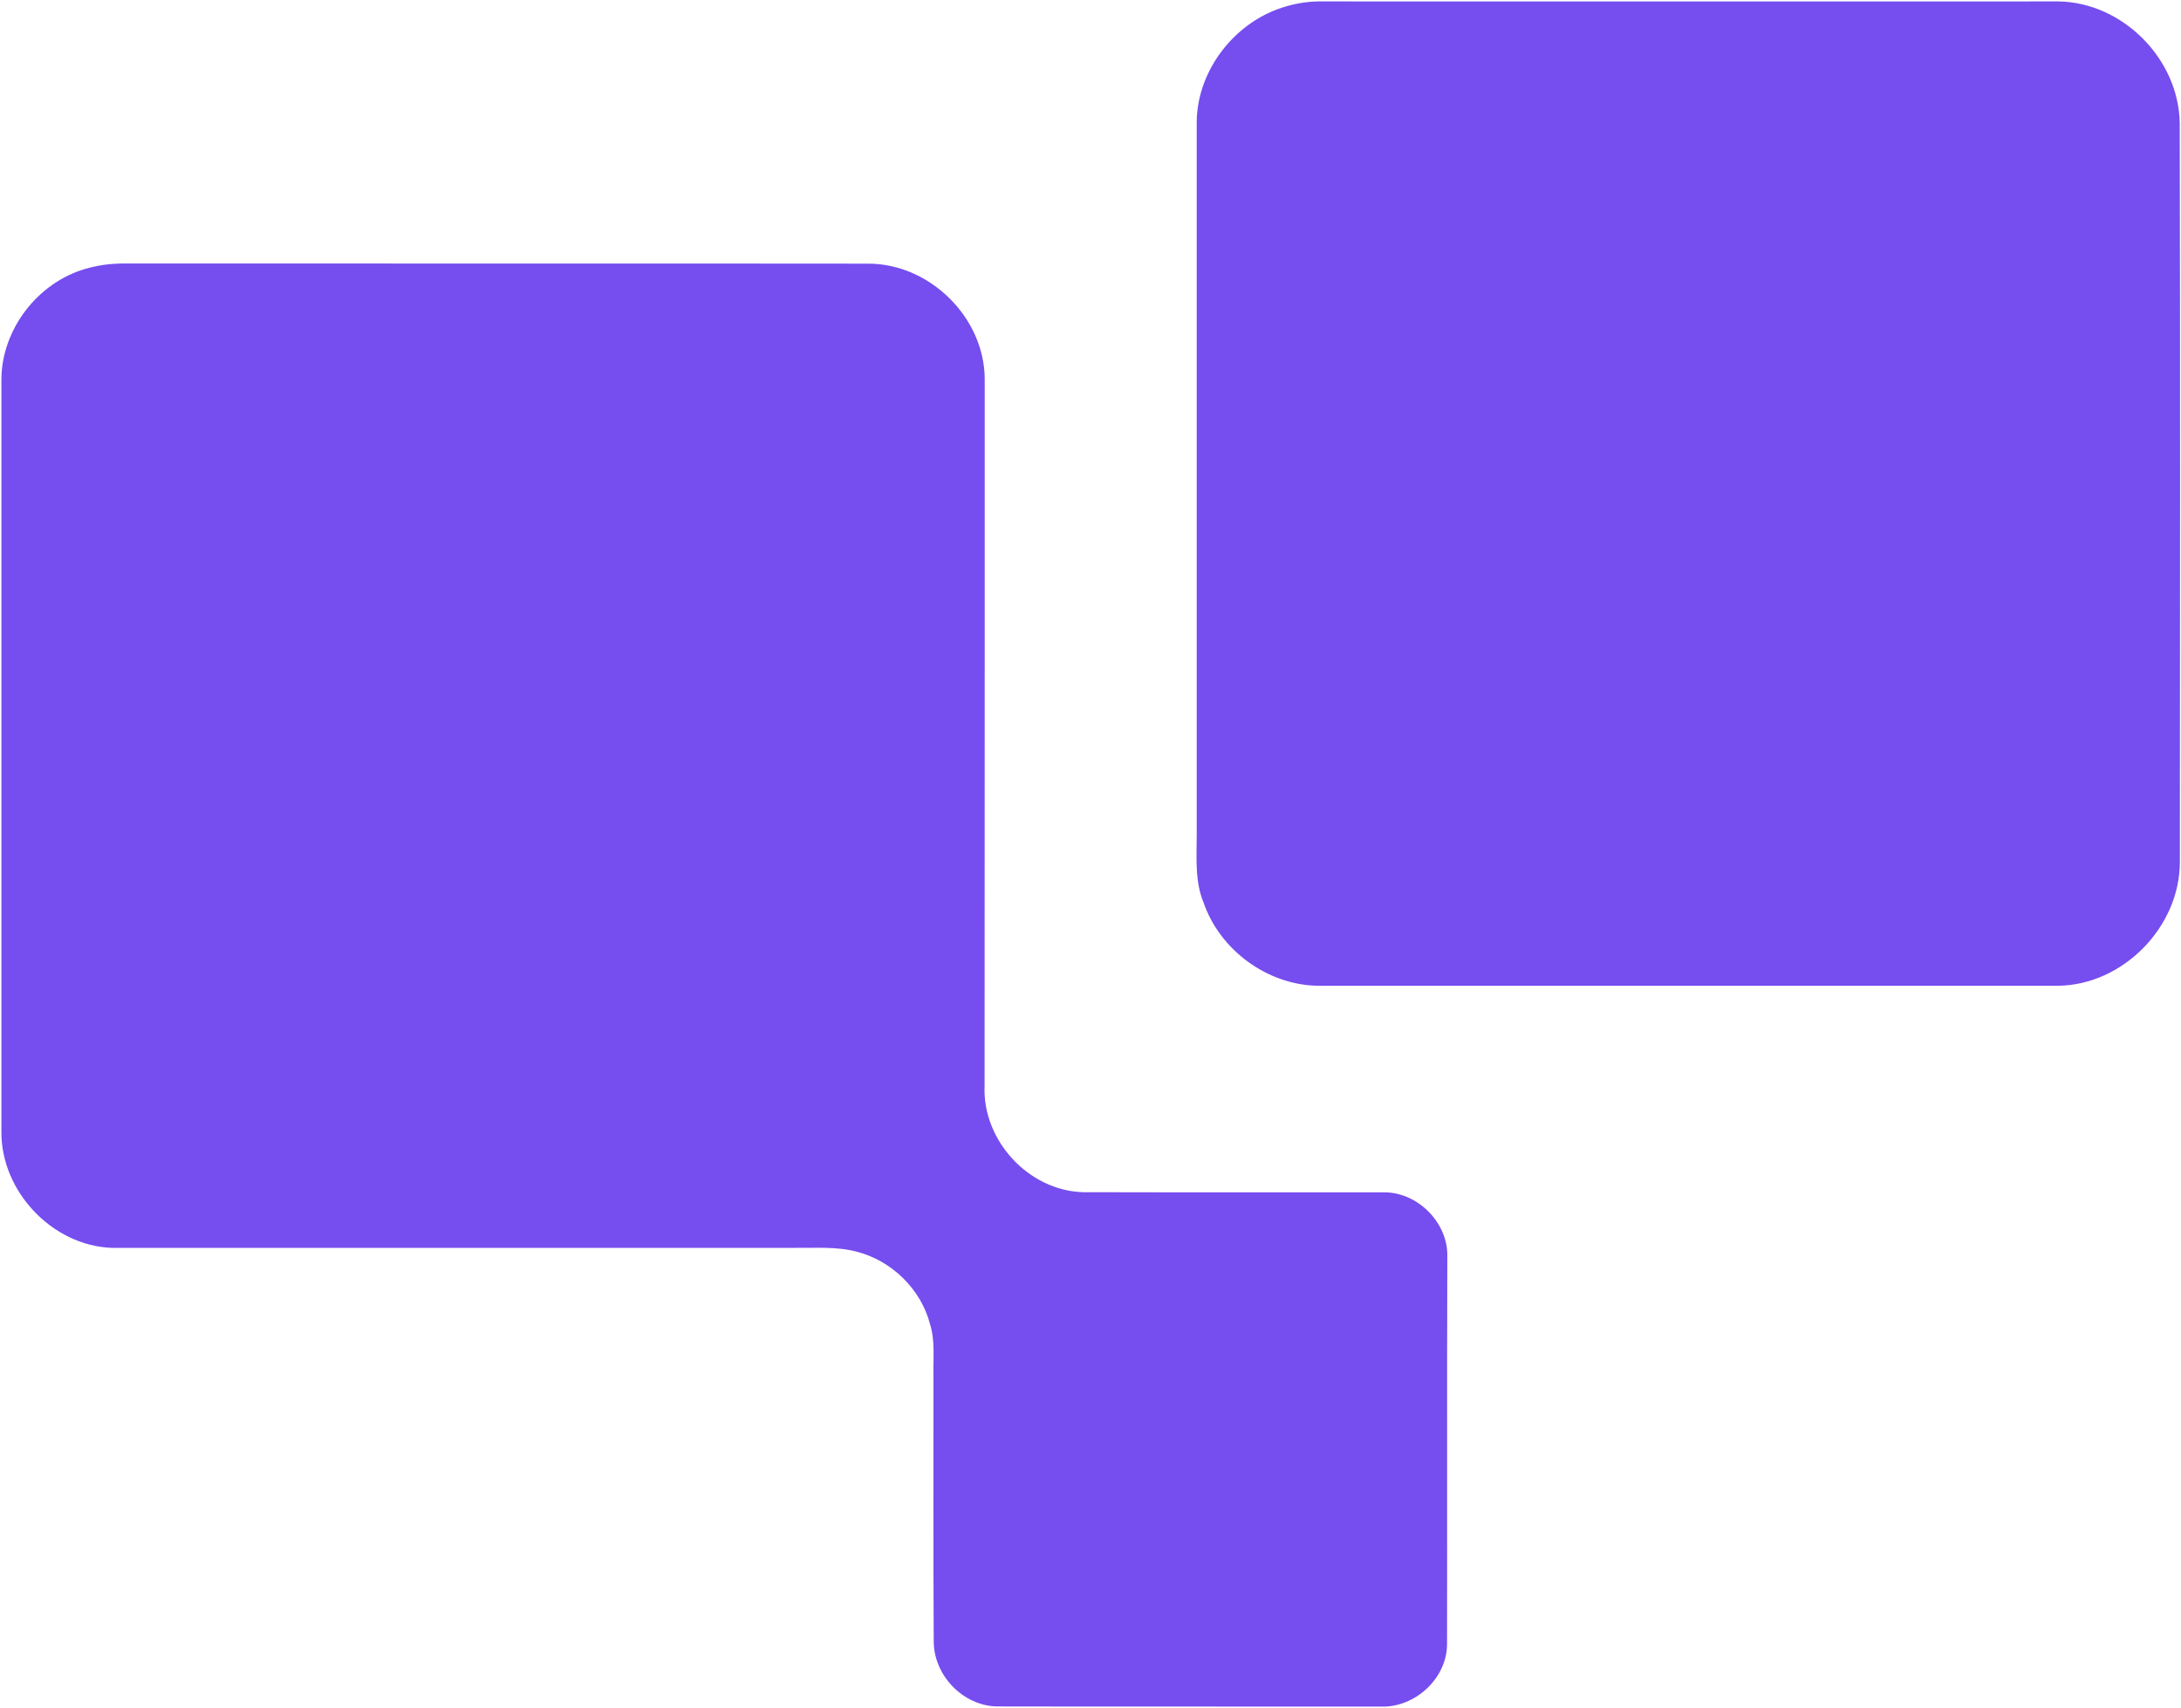 <svg version="1.2" xmlns="http://www.w3.org/2000/svg" viewBox="0 0 1536 1203" width="1536" height="1203">
	<title>qo_logo_hrz_tm_wht-svg</title>
	<style>
		.s0 { fill: #764def } 
	</style>
	<g id="#ffffffff">
		<path id="Layer" class="s0" d="m905.8 4.5c8.5-2.5 17.2-3.7 26.1-3.5 172.6 0.1 345.1 0 517.7 0 45.2 0.6 84.9 40.5 85.5 85.8 0.4 173.4 0.2 346.9 0.1 520.3 0 45.9-40.2 86.8-86 87.2-173.8 0-347.6 0-521.4 0-35.3-0.7-68.5-25-80.1-58.4-6.3-15.1-4.9-31.7-4.9-47.7 0-167.4 0-334.9 0-502.3 0.3-37 27.6-71.4 63-81.4zm-845.8 184.9c8.4-2.5 17.2-3.7 26-3.8 175.1 0.1 350.3-0.1 525.4 0.1 43.1-0.1 81.7 37.6 82.1 80.9 0 166 0 332-0.1 498.1-1.7 38.4 31 74 69.5 75 71 0.2 142 0 213 0.1 23.2 0.6 43.9 21.7 43.4 45.1-0.3 91.1 0 182.3-0.2 273.4-0.2 24.1-22.8 44.6-46.7 43.7-90-0.1-180.1 0.1-270.1-0.1-24.2-0.4-44.9-22.1-44.7-46.2-0.4-62.2-0.1-124.5-0.2-186.8-0.3-12 1.3-24.4-2.4-36.2-6.3-24.6-27-44.8-51.6-51.1-14.4-3.8-29.4-2.5-44.2-2.7-160.2 0-320.4 0.1-480.7 0-41.9-1.7-77.9-40-77.5-81.9 0-176.7 0-353.4 0-530.1 0.3-35 25.5-67.7 59-77.5z"/>
	</g>
</svg>
